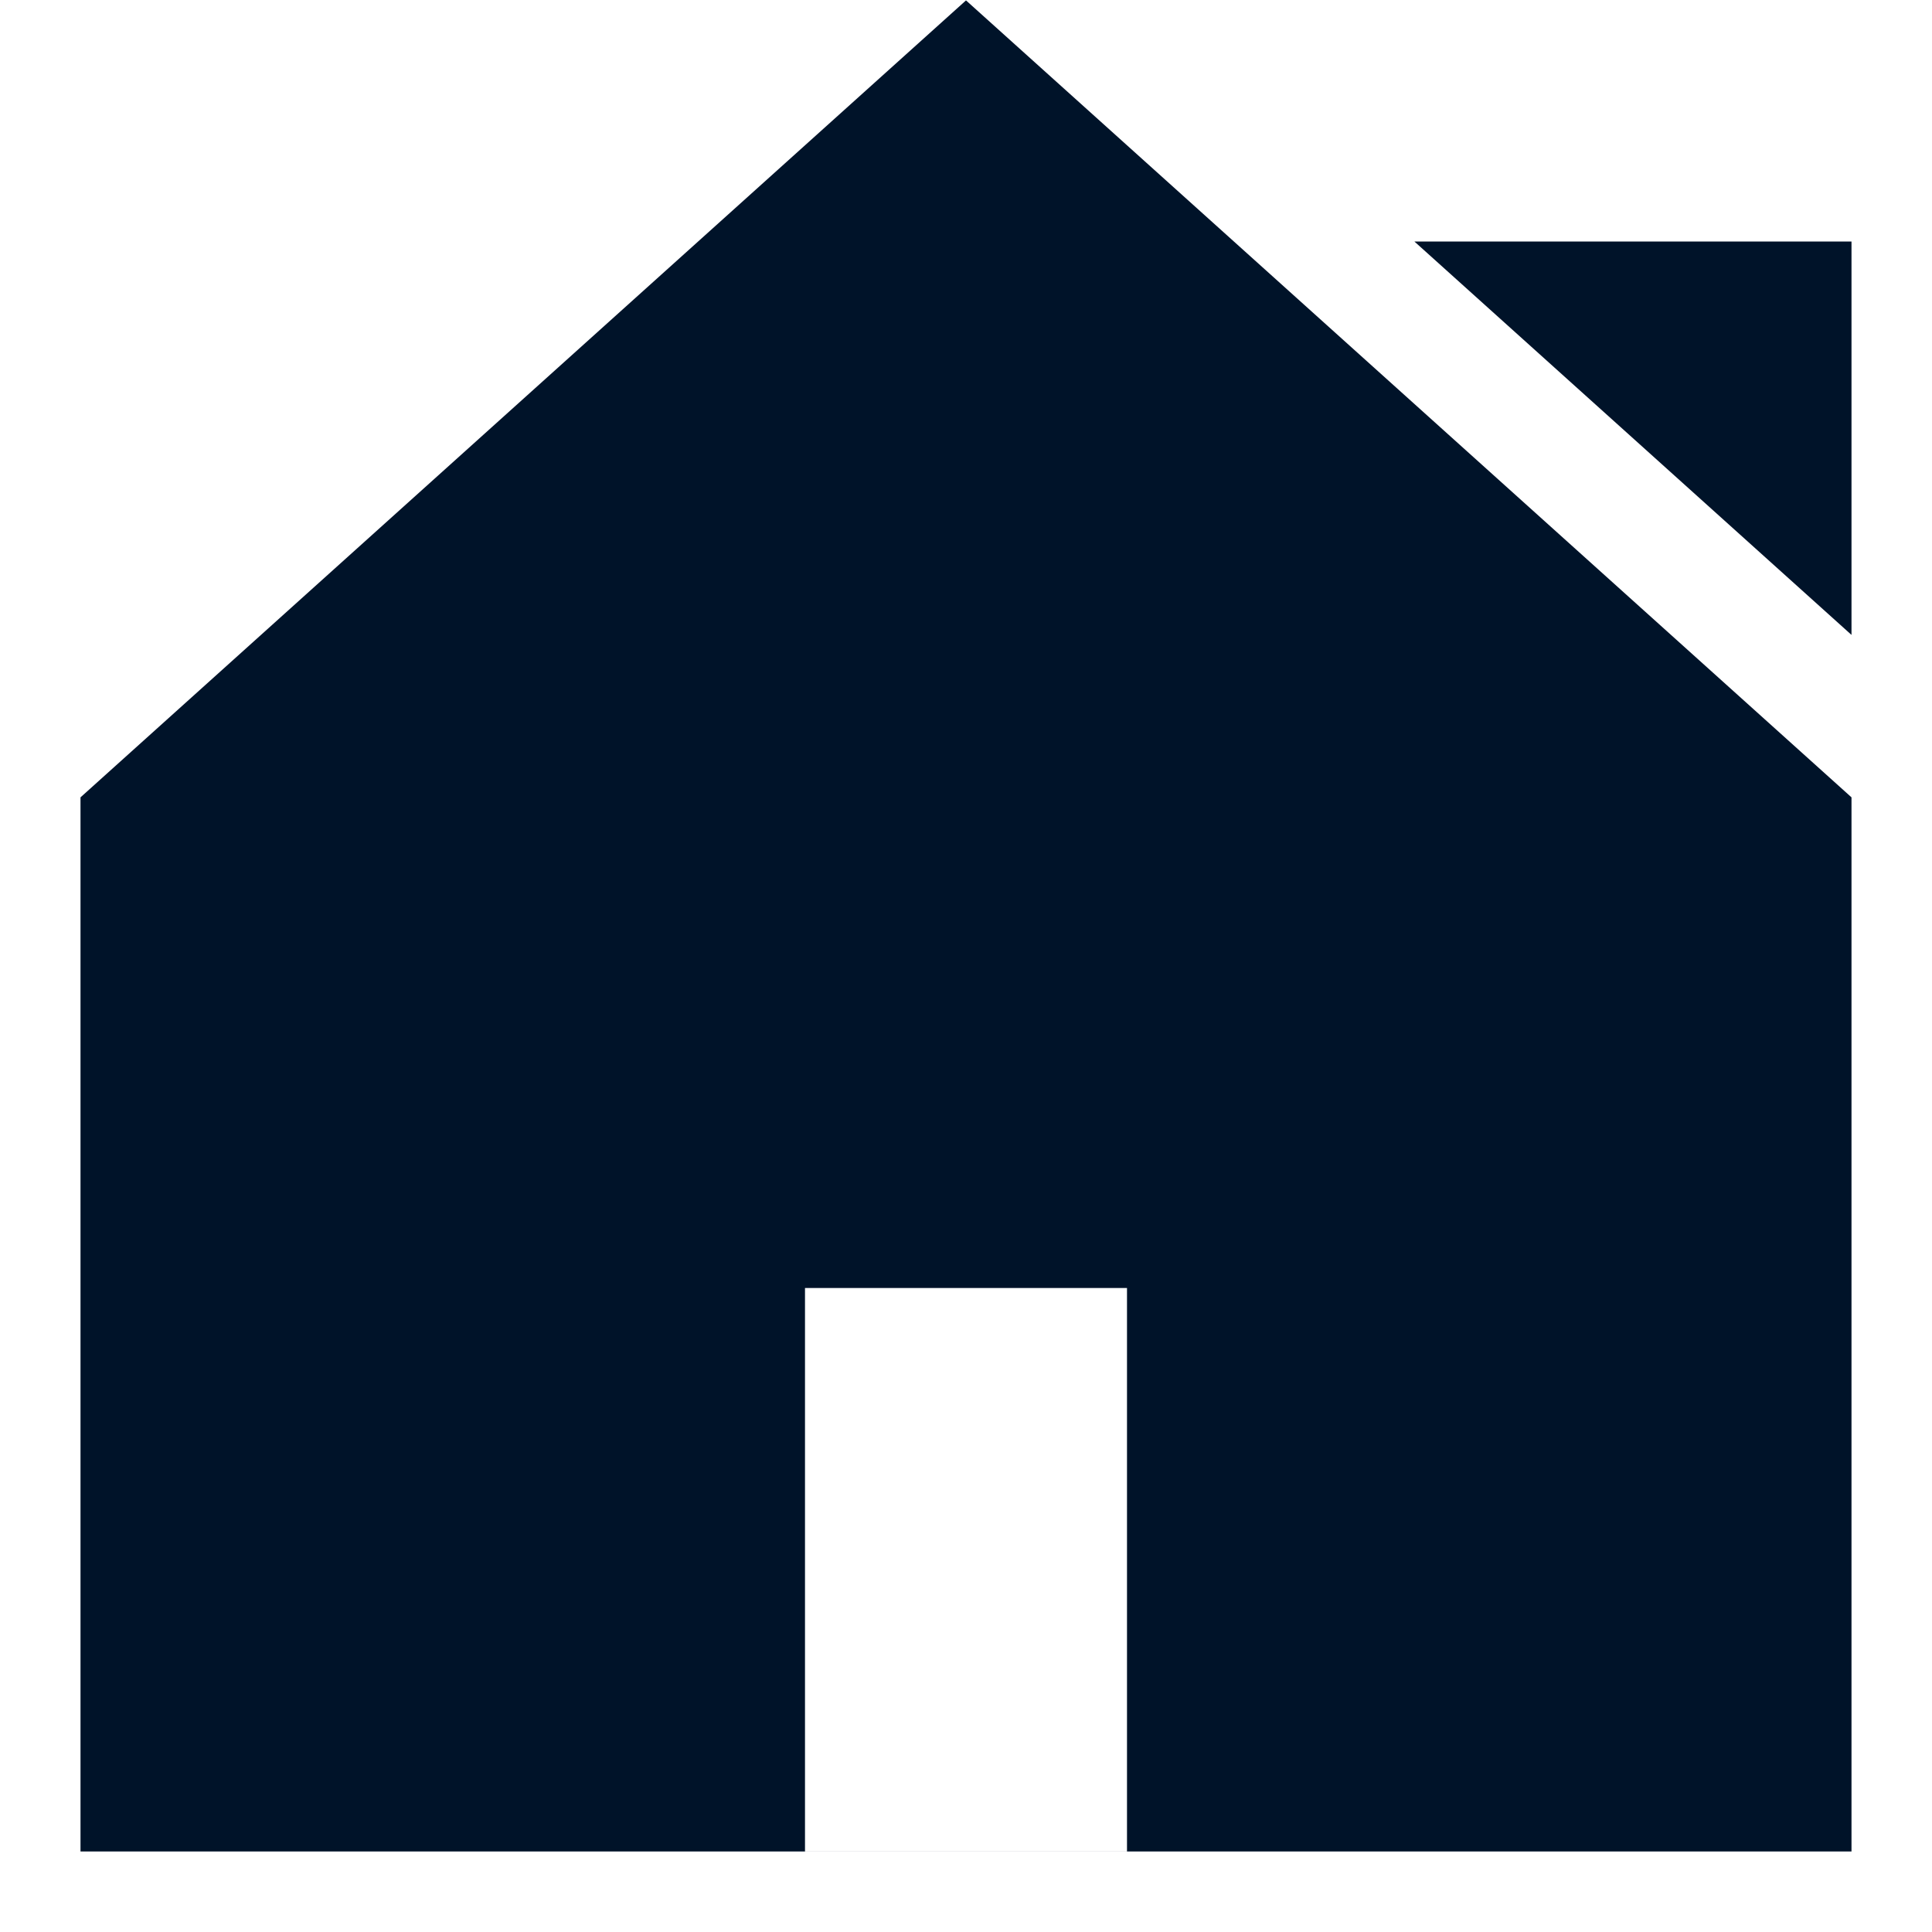 <svg xmlns="http://www.w3.org/2000/svg" fill="none" viewBox="0 0 24 24" id="Interface-Home-2--Streamline-Sharp" height="24" width="24"><desc>Interface Home 2 Streamline Icon: https://streamlinehq.com</desc><g id="Solid/01-Interface-Essential/01-Home/interface-home-2--door-entrance-home-house-map-roof-round"><path id="Union" fill="#001329" fill-rule="evenodd" d="M23 9.905 12 0.005 1 9.905V23h22V9.905ZM14 16v7h-4v-7h4Zm9 -13v4.887L17.57 3H23Z" clip-rule="evenodd" stroke-width="1"></path></g></svg>